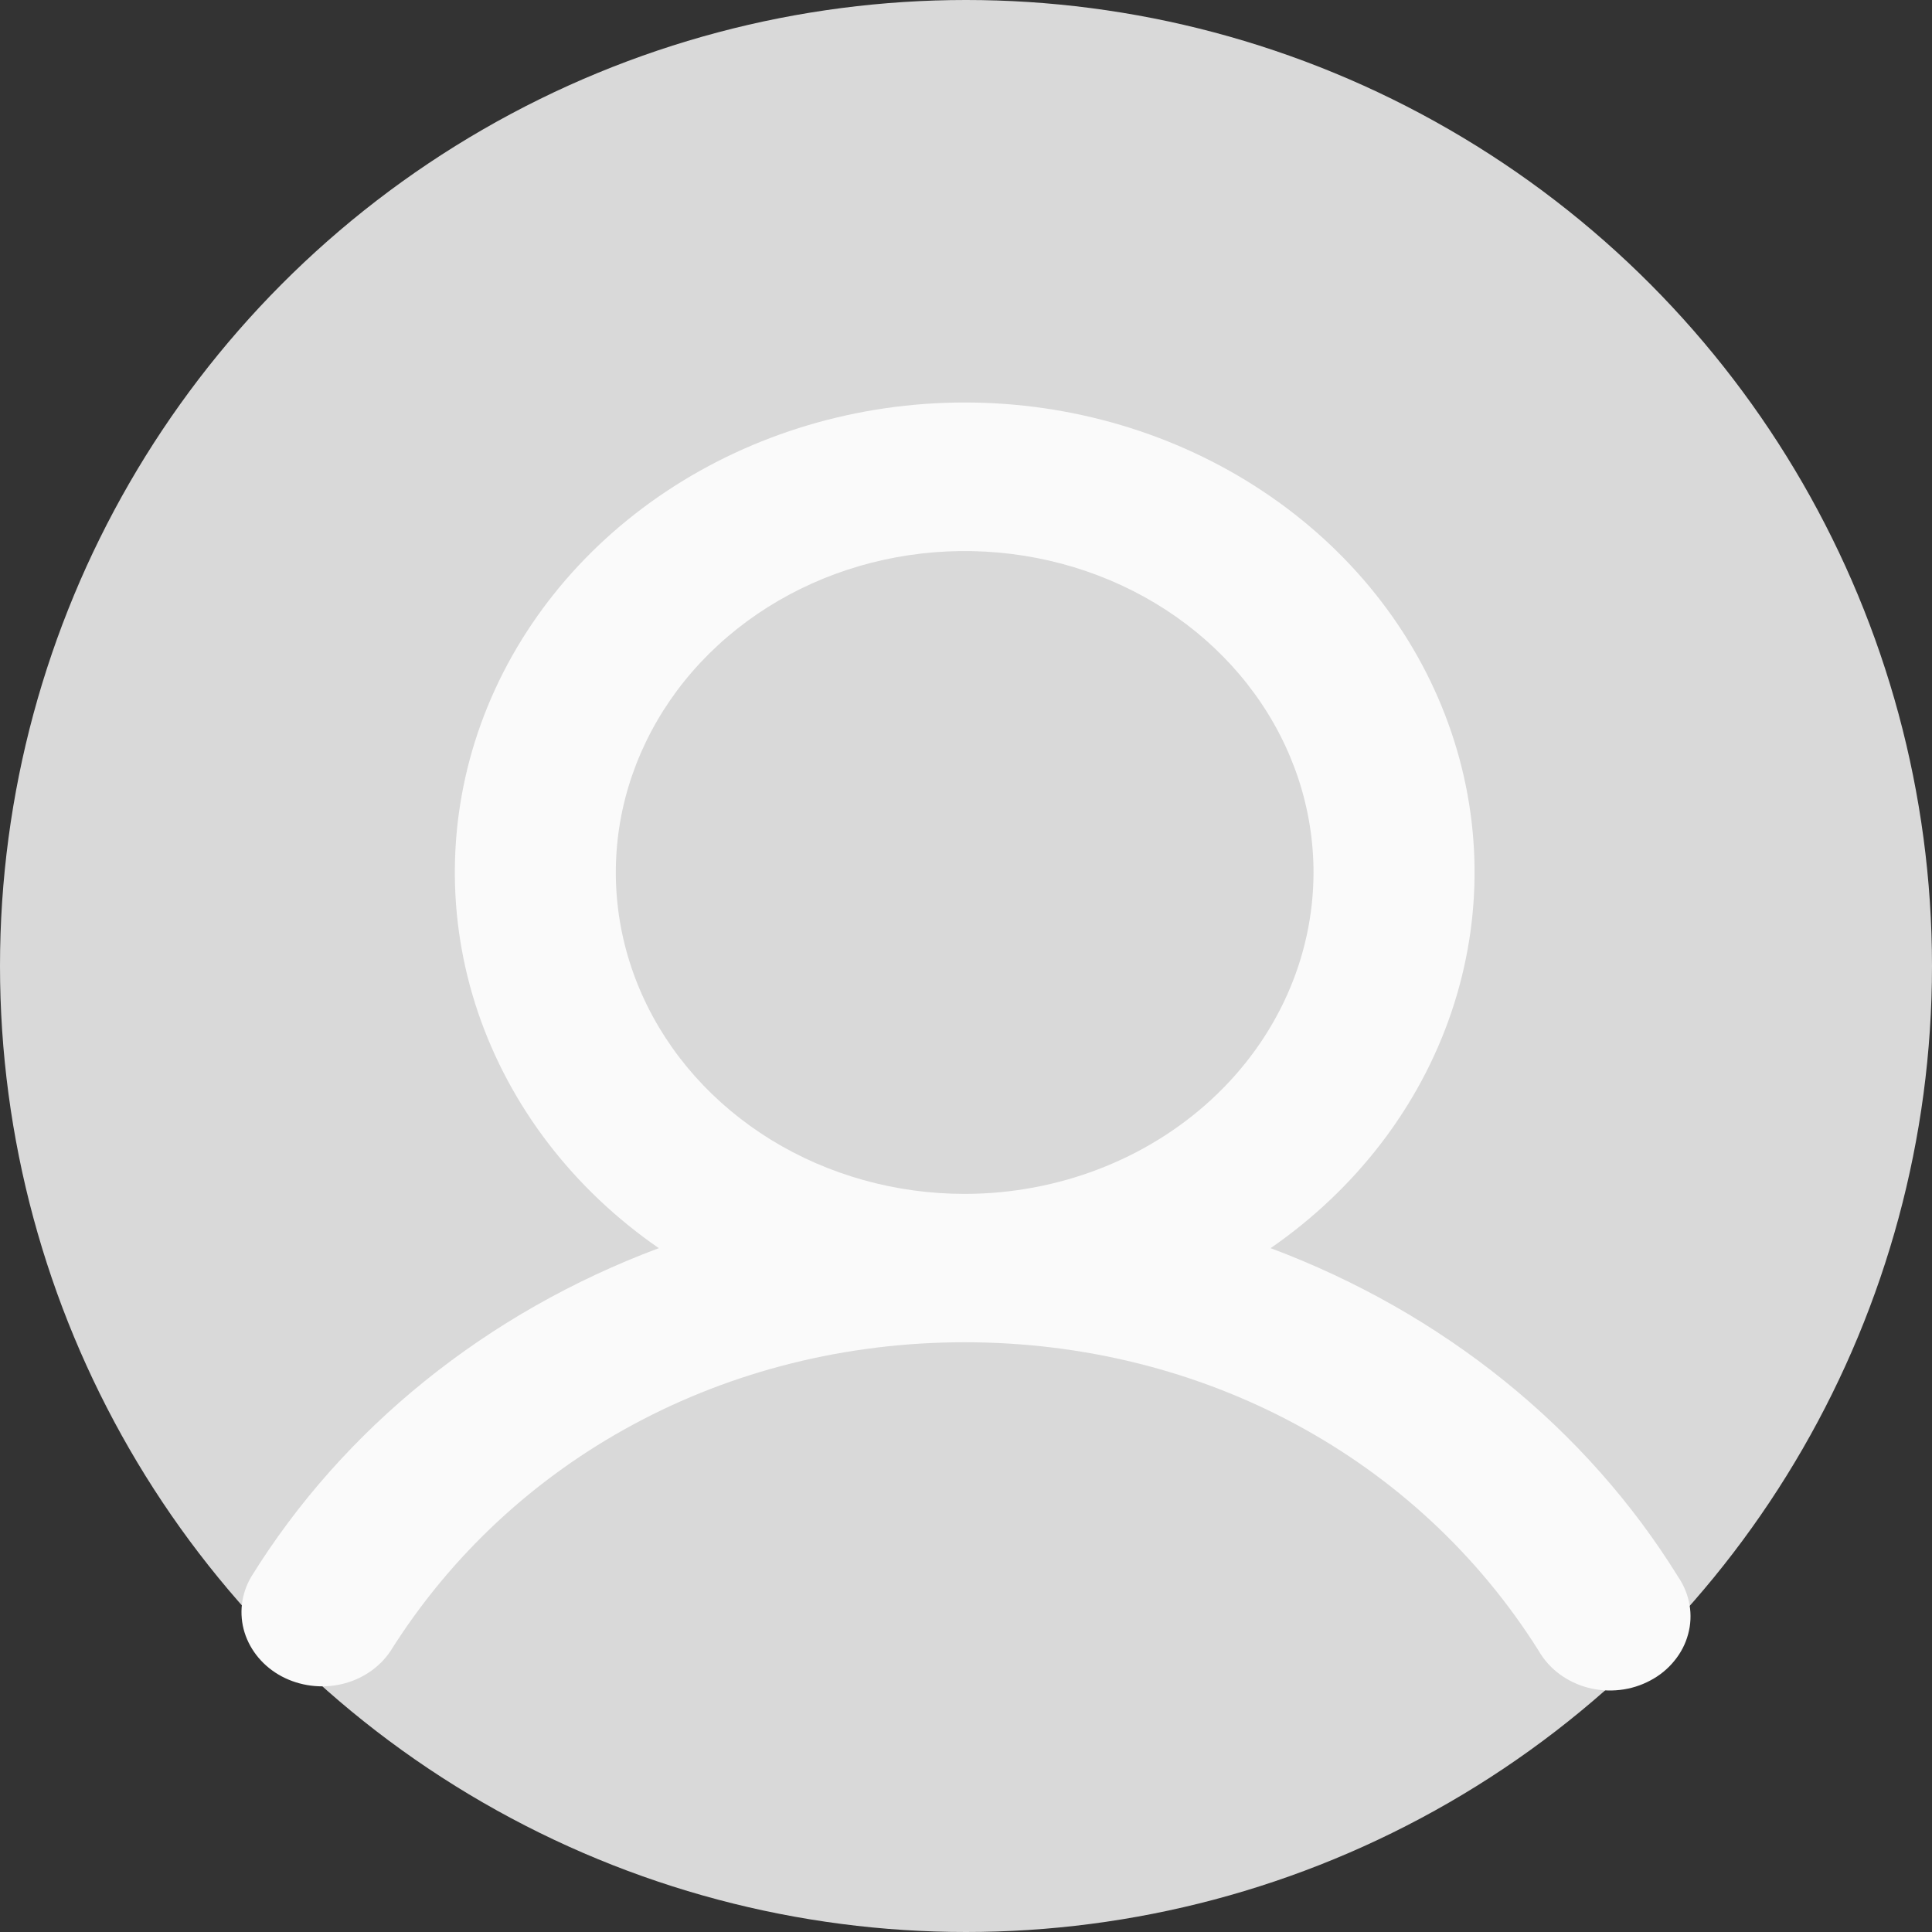 <svg width="24" height="24" viewBox="0 0 24 24" fill="none" xmlns="http://www.w3.org/2000/svg">
<rect x="0" y="0" width="24" height="24" fill="#333333" stroke="none"/>
<g id="Group 2">
<circle id="Ellipse 5" cx="12" cy="12" r="12" fill="#D9D9D9"/>
<path id="Vector" d="M3.118 19.592C4.261 17.744 6.045 16.305 8.184 15.505C7.12 14.77 6.335 13.745 5.938 12.576C5.542 11.407 5.555 10.152 5.975 8.99C6.396 7.828 7.202 6.818 8.28 6.102C9.359 5.385 10.654 5 11.984 5C13.313 5 14.609 5.385 15.687 6.102C16.765 6.818 17.572 7.828 17.992 8.99C18.413 10.152 18.426 11.407 18.029 12.576C17.633 13.745 16.847 14.77 15.784 15.505C17.922 16.305 19.707 17.744 20.849 19.592C20.92 19.697 20.967 19.814 20.988 19.936C21.009 20.058 21.003 20.183 20.97 20.302C20.938 20.422 20.879 20.535 20.798 20.633C20.718 20.732 20.616 20.815 20.5 20.876C20.384 20.938 20.256 20.978 20.123 20.993C19.99 21.008 19.855 20.999 19.726 20.965C19.597 20.931 19.477 20.873 19.372 20.796C19.268 20.718 19.181 20.622 19.118 20.513C17.608 18.108 14.941 16.674 11.984 16.674C9.026 16.674 6.359 18.109 4.849 20.513C4.712 20.716 4.495 20.863 4.243 20.921C3.991 20.979 3.725 20.944 3.5 20.825C3.275 20.705 3.11 20.509 3.038 20.279C2.967 20.049 2.996 19.803 3.118 19.592ZM16.317 10.838C16.317 10.048 16.063 9.276 15.587 8.62C15.111 7.963 14.434 7.451 13.642 7.149C12.85 6.847 11.979 6.768 11.138 6.922C10.298 7.076 9.526 7.456 8.919 8.015C8.313 8.573 7.901 9.285 7.733 10.059C7.566 10.834 7.652 11.637 7.98 12.366C8.308 13.096 8.864 13.719 9.576 14.158C10.289 14.597 11.127 14.831 11.984 14.831C13.133 14.83 14.234 14.409 15.047 13.66C15.859 12.912 16.316 11.897 16.317 10.838Z" fill="#FAFAFA"/>
</g>
</svg>
